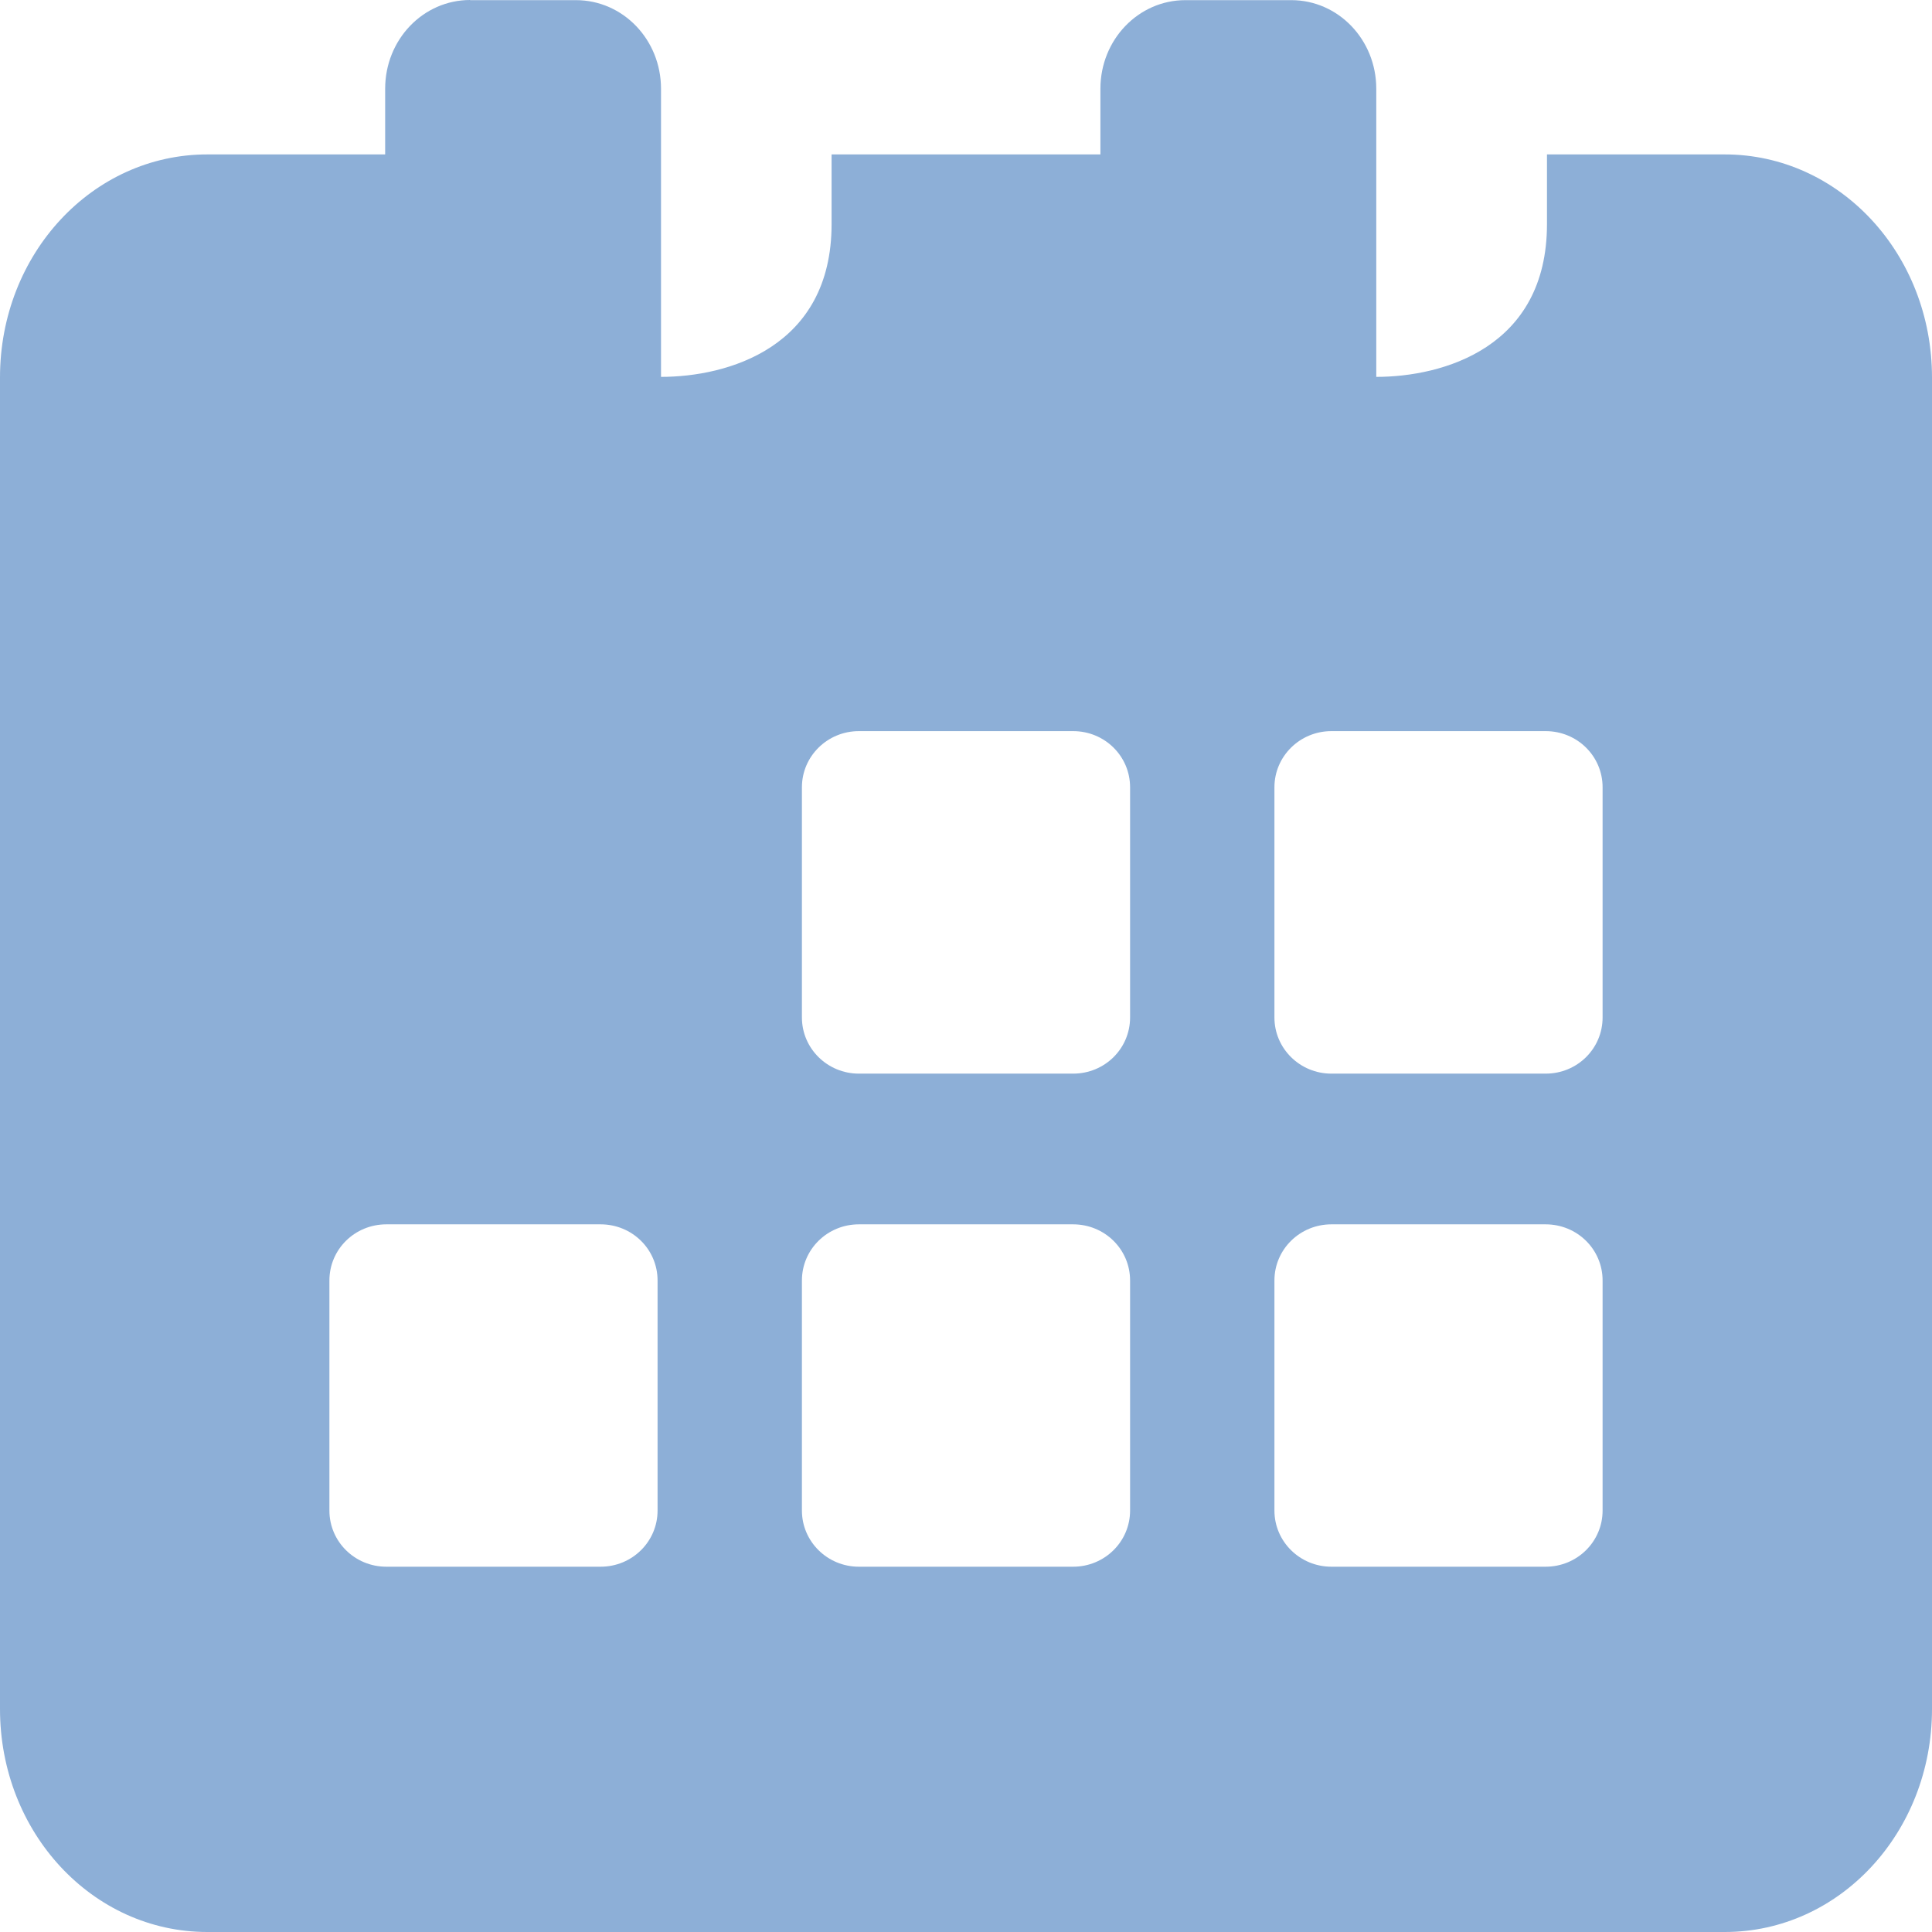<svg width="14" height="14" viewBox="0 0 14 14" fill="none" xmlns="http://www.w3.org/2000/svg">
<path d="M9.648 8.872H11.2C11.429 8.872 11.613 9.053 11.613 9.279V10.946C11.613 11.171 11.429 11.353 11.2 11.353H9.648C9.42 11.353 9.235 11.171 9.235 10.946V9.279C9.235 9.053 9.42 8.872 9.648 8.872ZM6.224 8.872H7.776C8.005 8.872 8.189 9.053 8.189 9.279V10.946C8.189 11.171 8.005 11.353 7.776 11.353H6.224C5.996 11.353 5.811 11.171 5.811 10.946V9.279C5.811 9.053 5.996 8.872 6.224 8.872ZM2.8 8.872H4.352C4.581 8.872 4.765 9.053 4.765 9.279V10.946C4.765 11.171 4.581 11.353 4.352 11.353H2.8C2.571 11.353 2.387 11.171 2.387 10.946V9.279C2.387 9.053 2.571 8.872 2.8 8.872ZM9.648 5.298H11.2C11.43 5.298 11.613 5.48 11.613 5.705V7.373C11.613 7.598 11.43 7.78 11.2 7.78H9.648C9.42 7.78 9.235 7.598 9.235 7.373V5.705C9.235 5.48 9.42 5.298 9.648 5.298ZM6.224 5.298H7.776C8.006 5.298 8.189 5.48 8.189 5.705V7.373C8.189 7.598 8.006 7.78 7.776 7.78H6.224C5.996 7.78 5.811 7.598 5.811 7.373V5.705C5.811 5.48 5.996 5.298 6.224 5.298ZM3.407 0C3.066 0 2.791 0.287 2.791 0.643V1.119H1.502C0.67 1.119 0 1.84 0 2.735V12.384C0 13.279 0.67 14 1.502 14H12.498C13.33 14 14 13.279 14 12.384V2.736C14 1.84 13.33 1.119 12.498 1.119H11.21V1.624C11.21 2.521 10.453 2.731 9.973 2.731L9.973 0.643C9.973 0.288 9.698 0.001 9.357 0.001H8.59C8.249 0.001 7.974 0.288 7.974 0.643V1.119L6.026 1.119V1.624C6.026 2.521 5.269 2.731 4.79 2.731V0.643C4.79 0.288 4.515 0.001 4.173 0.001H3.407L3.407 0Z" fill="#8DAFD7"/>
</svg>
